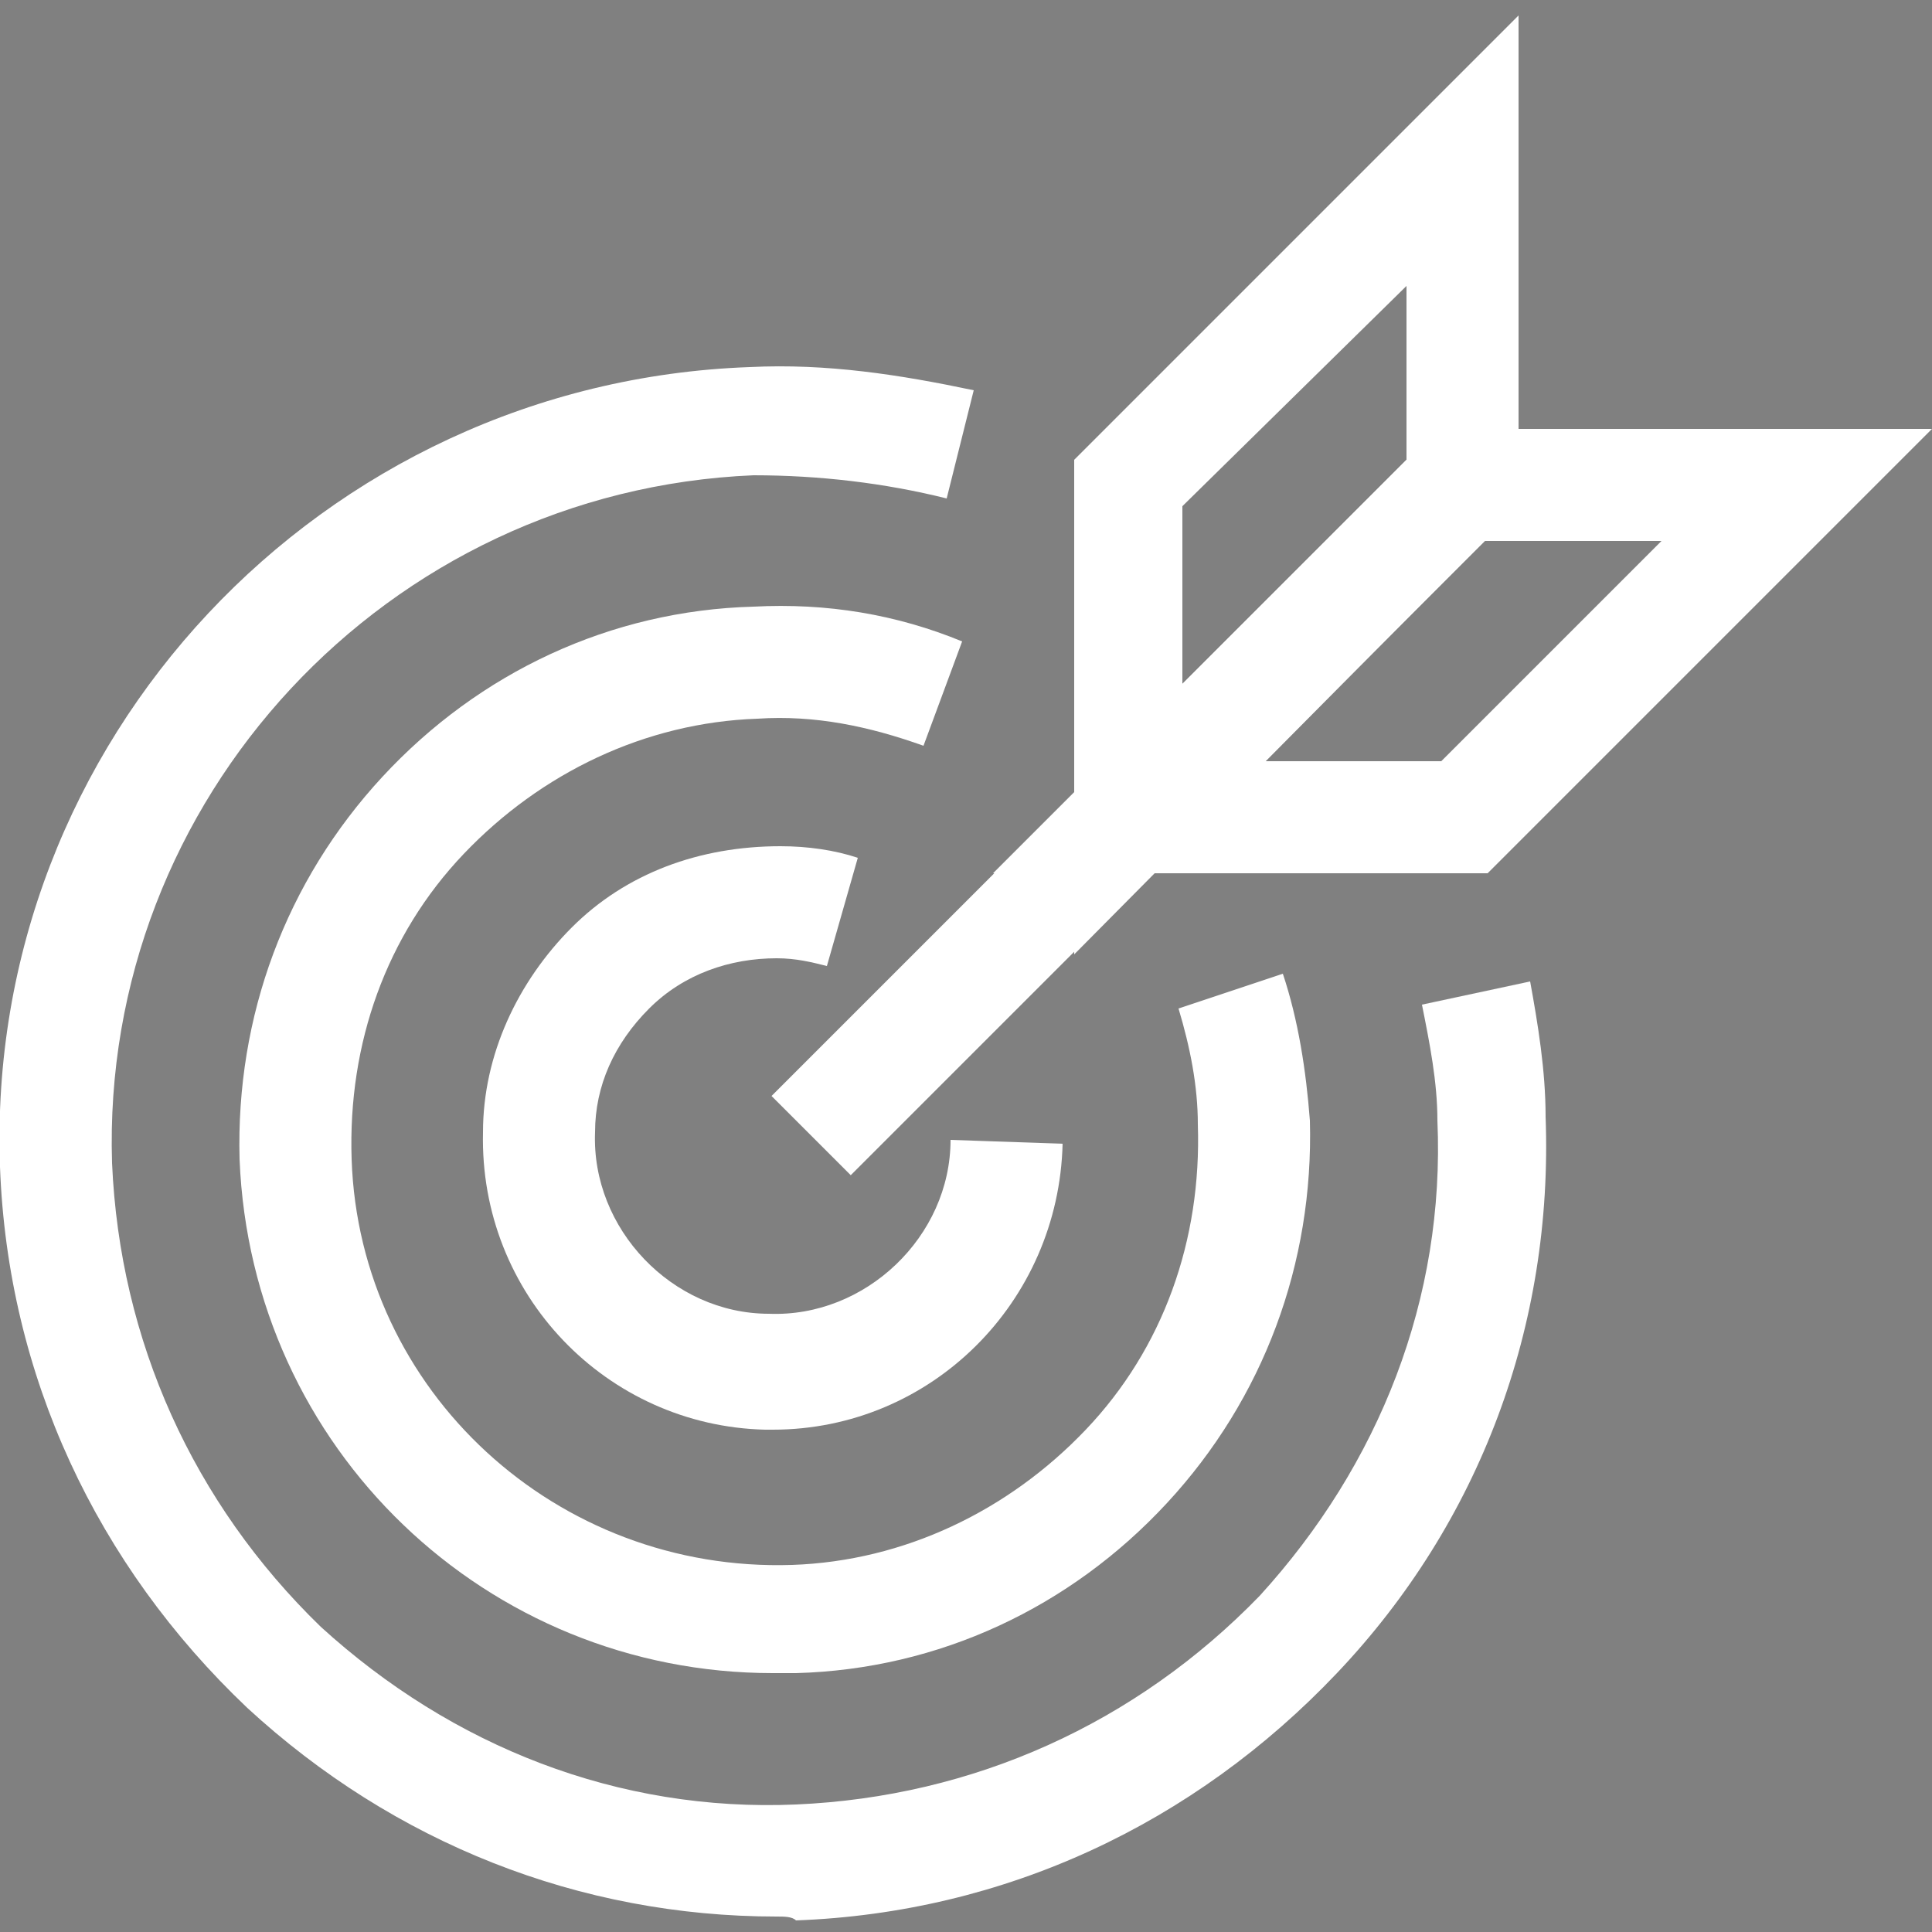<?xml version="1.0" encoding="utf-8"?>
<!-- Generator: Adobe Illustrator 21.1.0, SVG Export Plug-In . SVG Version: 6.00 Build 0)  -->
<svg version="1.1" id="Camada_1" xmlns="http://www.w3.org/2000/svg" xmlns:xlink="http://www.w3.org/1999/xlink" x="0px" y="0px"
	 viewBox="0 0 50 50" style="enable-background:new 0 0 50 50;" xml:space="preserve">
<rect x="0" y="0" width="50" height="50" fill="#808080" stroke="none"/>
<style type="text/css">
	.st0{fill:#FFFFFF;}
	.st1{fill:#FFFFFF;stroke:#000000;stroke-width:3;stroke-miterlimit:10;}
</style>
<g>
	<g>
		<path class="st0" d="M20,37c-0.1,0-0.1,0-0.2,0c-4.1-0.1-7.4-3.5-7.3-7.7c0-2,0.9-3.9,2.3-5.3c1.4-1.4,3.3-2.1,5.4-2.1
			c0.7,0,1.4,0.1,2,0.3l-0.8,2.8c-0.4-0.1-0.8-0.2-1.3-0.2c-1.2,0-2.4,0.4-3.3,1.3c-0.9,0.9-1.4,2-1.4,3.2c-0.1,2.5,2,4.7,4.5,4.7
			c2.5,0.1,4.7-2,4.7-4.5l2.9,0.1C27.4,33.7,24.1,37,20,37z"/>
	</g>
	<g>
		<path class="st0" d="M20,43.3c-7.4,0-13.5-5.8-13.8-13.3c-0.1-3.7,1.2-7.2,3.7-9.9s5.9-4.3,9.6-4.4c1.9-0.1,3.7,0.2,5.4,0.9
			l-1,2.7c-1.4-0.5-2.8-0.8-4.3-0.7c-2.9,0.1-5.6,1.4-7.6,3.5c-2,2.1-3,4.9-2.9,7.9c0.2,6,5.3,10.7,11.4,10.5
			c2.9-0.1,5.6-1.4,7.6-3.5c2-2.1,3-4.9,2.9-7.9c0-1-0.2-2-0.5-3l2.7-0.9c0.4,1.2,0.6,2.5,0.7,3.8c0.1,3.7-1.2,7.2-3.7,9.9
			c-2.5,2.7-5.9,4.3-9.6,4.4C20.4,43.3,20.2,43.3,20,43.3z"/>
	</g>
	<g>
		<path class="st0" d="M20.1,49.6c-5.1,0-9.9-1.9-13.7-5.4c-3.9-3.7-6.2-8.6-6.4-14C-0.4,19.2,8.3,9.9,19.4,9.5
			c2-0.1,3.9,0.2,5.8,0.6l-0.7,2.8c-1.6-0.4-3.3-0.6-5-0.6C10,12.7,2.6,20.7,2.9,30.1c0.2,4.6,2.1,8.8,5.4,12
			c3.4,3.1,7.7,4.8,12.3,4.6c4.6-0.2,8.8-2.1,12-5.4c3.1-3.4,4.8-7.7,4.6-12.3c0-1-0.2-2-0.4-3l2.8-0.6c0.2,1.1,0.4,2.3,0.4,3.5
			c0.2,5.4-1.7,10.5-5.4,14.4c-3.7,3.9-8.6,6.2-14,6.4C20.5,49.6,20.3,49.6,20.1,49.6z"/>
	</g>
	<g>
		<path class="st1" d="M28.3,12.7"/>
	</g>
	<g>
		<g>
			<path class="st0" d="M27.8,24.7V11.9L39.3,0.4v12.7L27.8,24.7z M30.6,13.1v4.6l5.8-5.8V7.4L30.6,13.1z"/>
		</g>
		<g>
			<path class="st0" d="M38.5,22.6H25.7l11.5-11.5H50L38.5,22.6z M32.7,19.7h4.6L43,14h-4.6L32.7,19.7z"/>
		</g>
		<g>
			
				<rect x="17.5" y="19.5" transform="matrix(0.707 -0.707 0.707 0.707 -6.192 26.95)" class="st0" width="23.8" height="2.9"/>
		</g>
	</g>
</g>
</svg>
